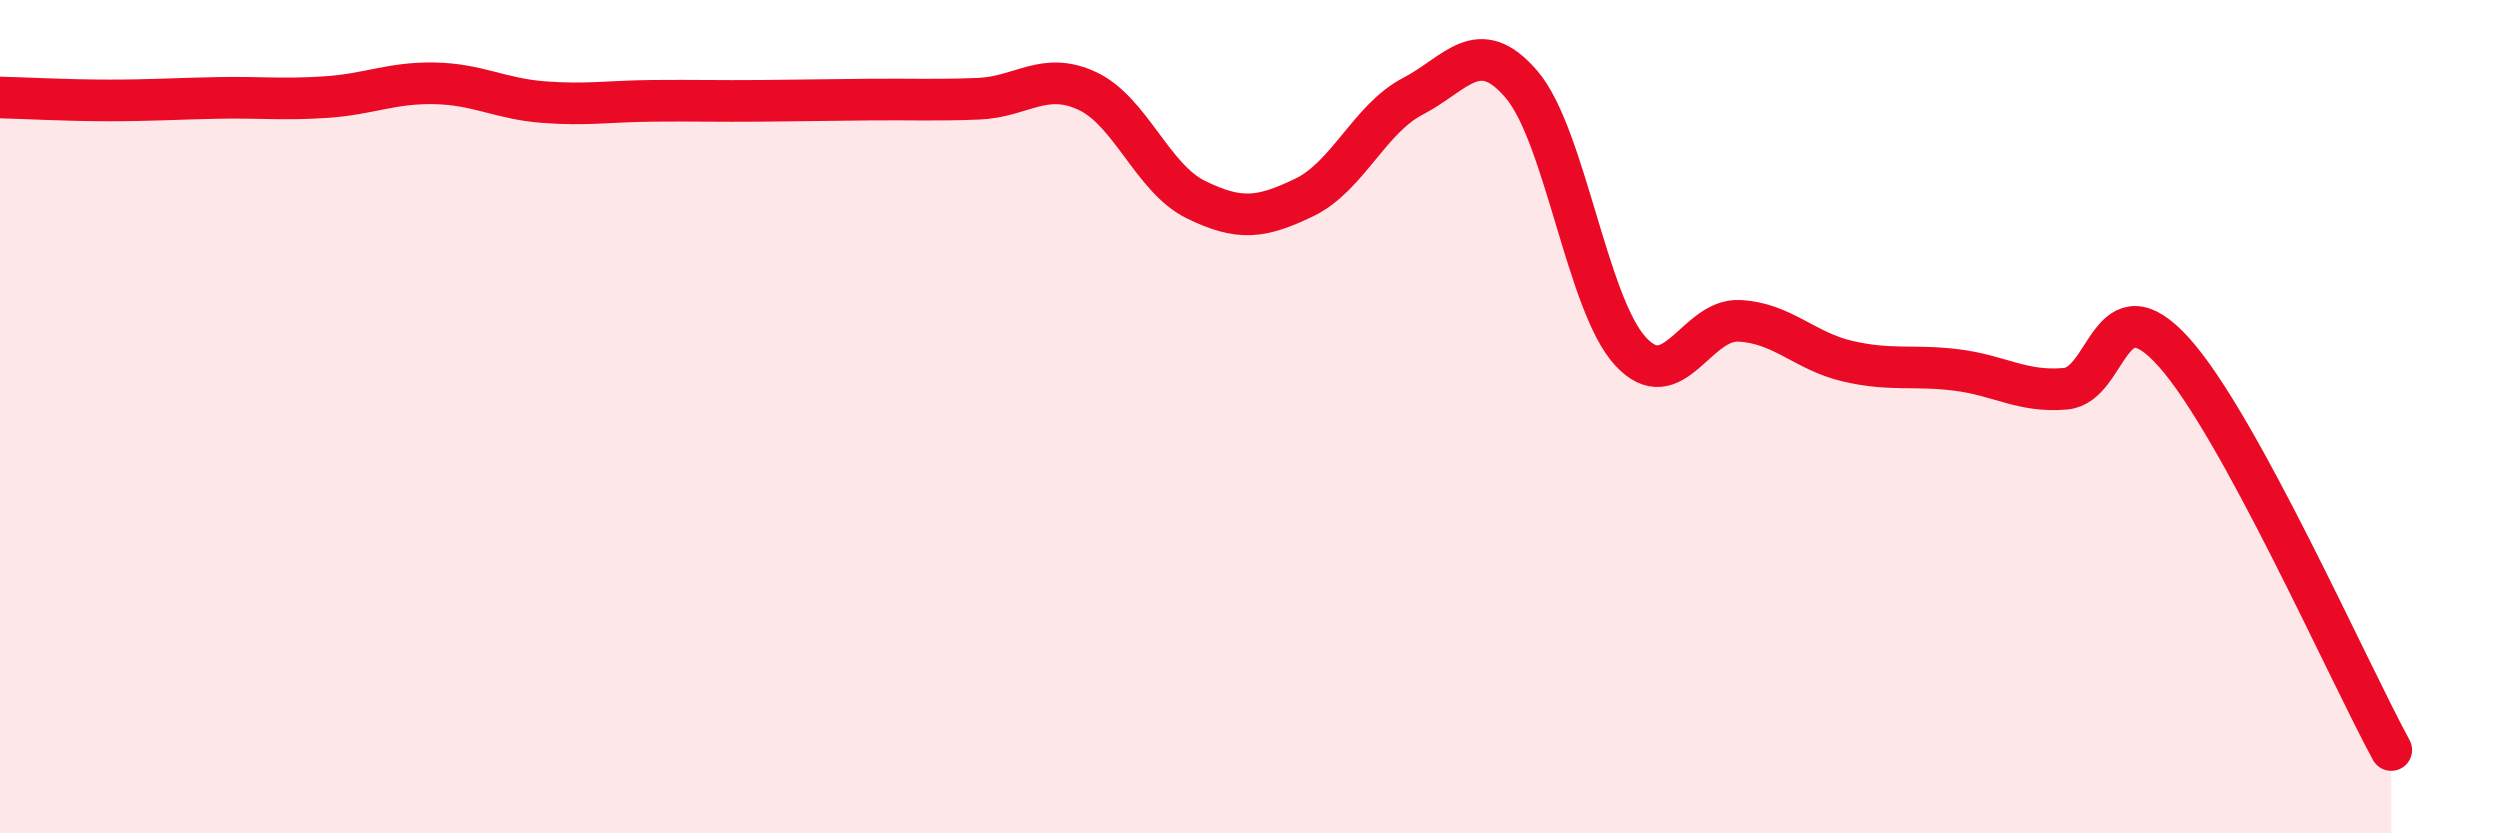 
    <svg width="60" height="20" viewBox="0 0 60 20" xmlns="http://www.w3.org/2000/svg">
      <path
        d="M 0,2.34 C 0.52,2.35 1.57,2.41 2.61,2.41 C 3.65,2.41 4.18,2.37 5.22,2.35 C 6.26,2.33 6.79,2.4 7.83,2.33 C 8.87,2.26 9.39,1.98 10.43,2 C 11.47,2.02 12,2.37 13.04,2.45 C 14.08,2.53 14.61,2.43 15.65,2.42 C 16.69,2.41 17.22,2.43 18.26,2.42 C 19.3,2.41 19.83,2.4 20.87,2.39 C 21.91,2.38 22.44,2.41 23.48,2.37 C 24.52,2.33 25.05,1.7 26.09,2.18 C 27.13,2.66 27.66,4.28 28.7,4.79 C 29.74,5.3 30.26,5.24 31.3,4.74 C 32.34,4.24 32.87,2.85 33.91,2.31 C 34.95,1.77 35.48,0.81 36.52,2.03 C 37.56,3.25 38.09,7.3 39.13,8.43 C 40.17,9.56 40.7,7.65 41.74,7.7 C 42.78,7.75 43.31,8.43 44.35,8.67 C 45.39,8.91 45.92,8.75 46.96,8.88 C 48,9.01 48.53,9.42 49.57,9.33 C 50.61,9.24 50.61,6.72 52.17,8.45 C 53.73,10.18 56.35,16.09 57.39,18L57.39 20L0 20Z"
        fill="#EB0A25"
        opacity="0.1"
        stroke-linecap="round"
        stroke-linejoin="round"
      />
      <path
        d="M 0,2.34 C 0.52,2.35 1.57,2.41 2.61,2.41 C 3.65,2.41 4.18,2.37 5.22,2.35 C 6.26,2.33 6.79,2.4 7.83,2.33 C 8.87,2.26 9.39,1.98 10.43,2 C 11.47,2.02 12,2.37 13.04,2.45 C 14.08,2.53 14.61,2.43 15.65,2.42 C 16.69,2.41 17.22,2.43 18.26,2.42 C 19.3,2.41 19.83,2.4 20.87,2.39 C 21.91,2.38 22.44,2.41 23.48,2.37 C 24.52,2.33 25.05,1.7 26.09,2.18 C 27.13,2.66 27.66,4.28 28.7,4.79 C 29.74,5.3 30.26,5.24 31.3,4.74 C 32.34,4.24 32.87,2.85 33.91,2.31 C 34.95,1.77 35.48,0.81 36.52,2.03 C 37.56,3.25 38.09,7.3 39.13,8.43 C 40.17,9.56 40.7,7.65 41.74,7.7 C 42.78,7.75 43.31,8.43 44.35,8.67 C 45.39,8.91 45.92,8.75 46.96,8.88 C 48,9.01 48.53,9.42 49.57,9.33 C 50.61,9.24 50.61,6.72 52.17,8.45 C 53.73,10.18 56.35,16.09 57.39,18"
        stroke="#EB0A25"
        stroke-width="1"
        fill="none"
        stroke-linecap="round"
        stroke-linejoin="round"
      />
    </svg>
  